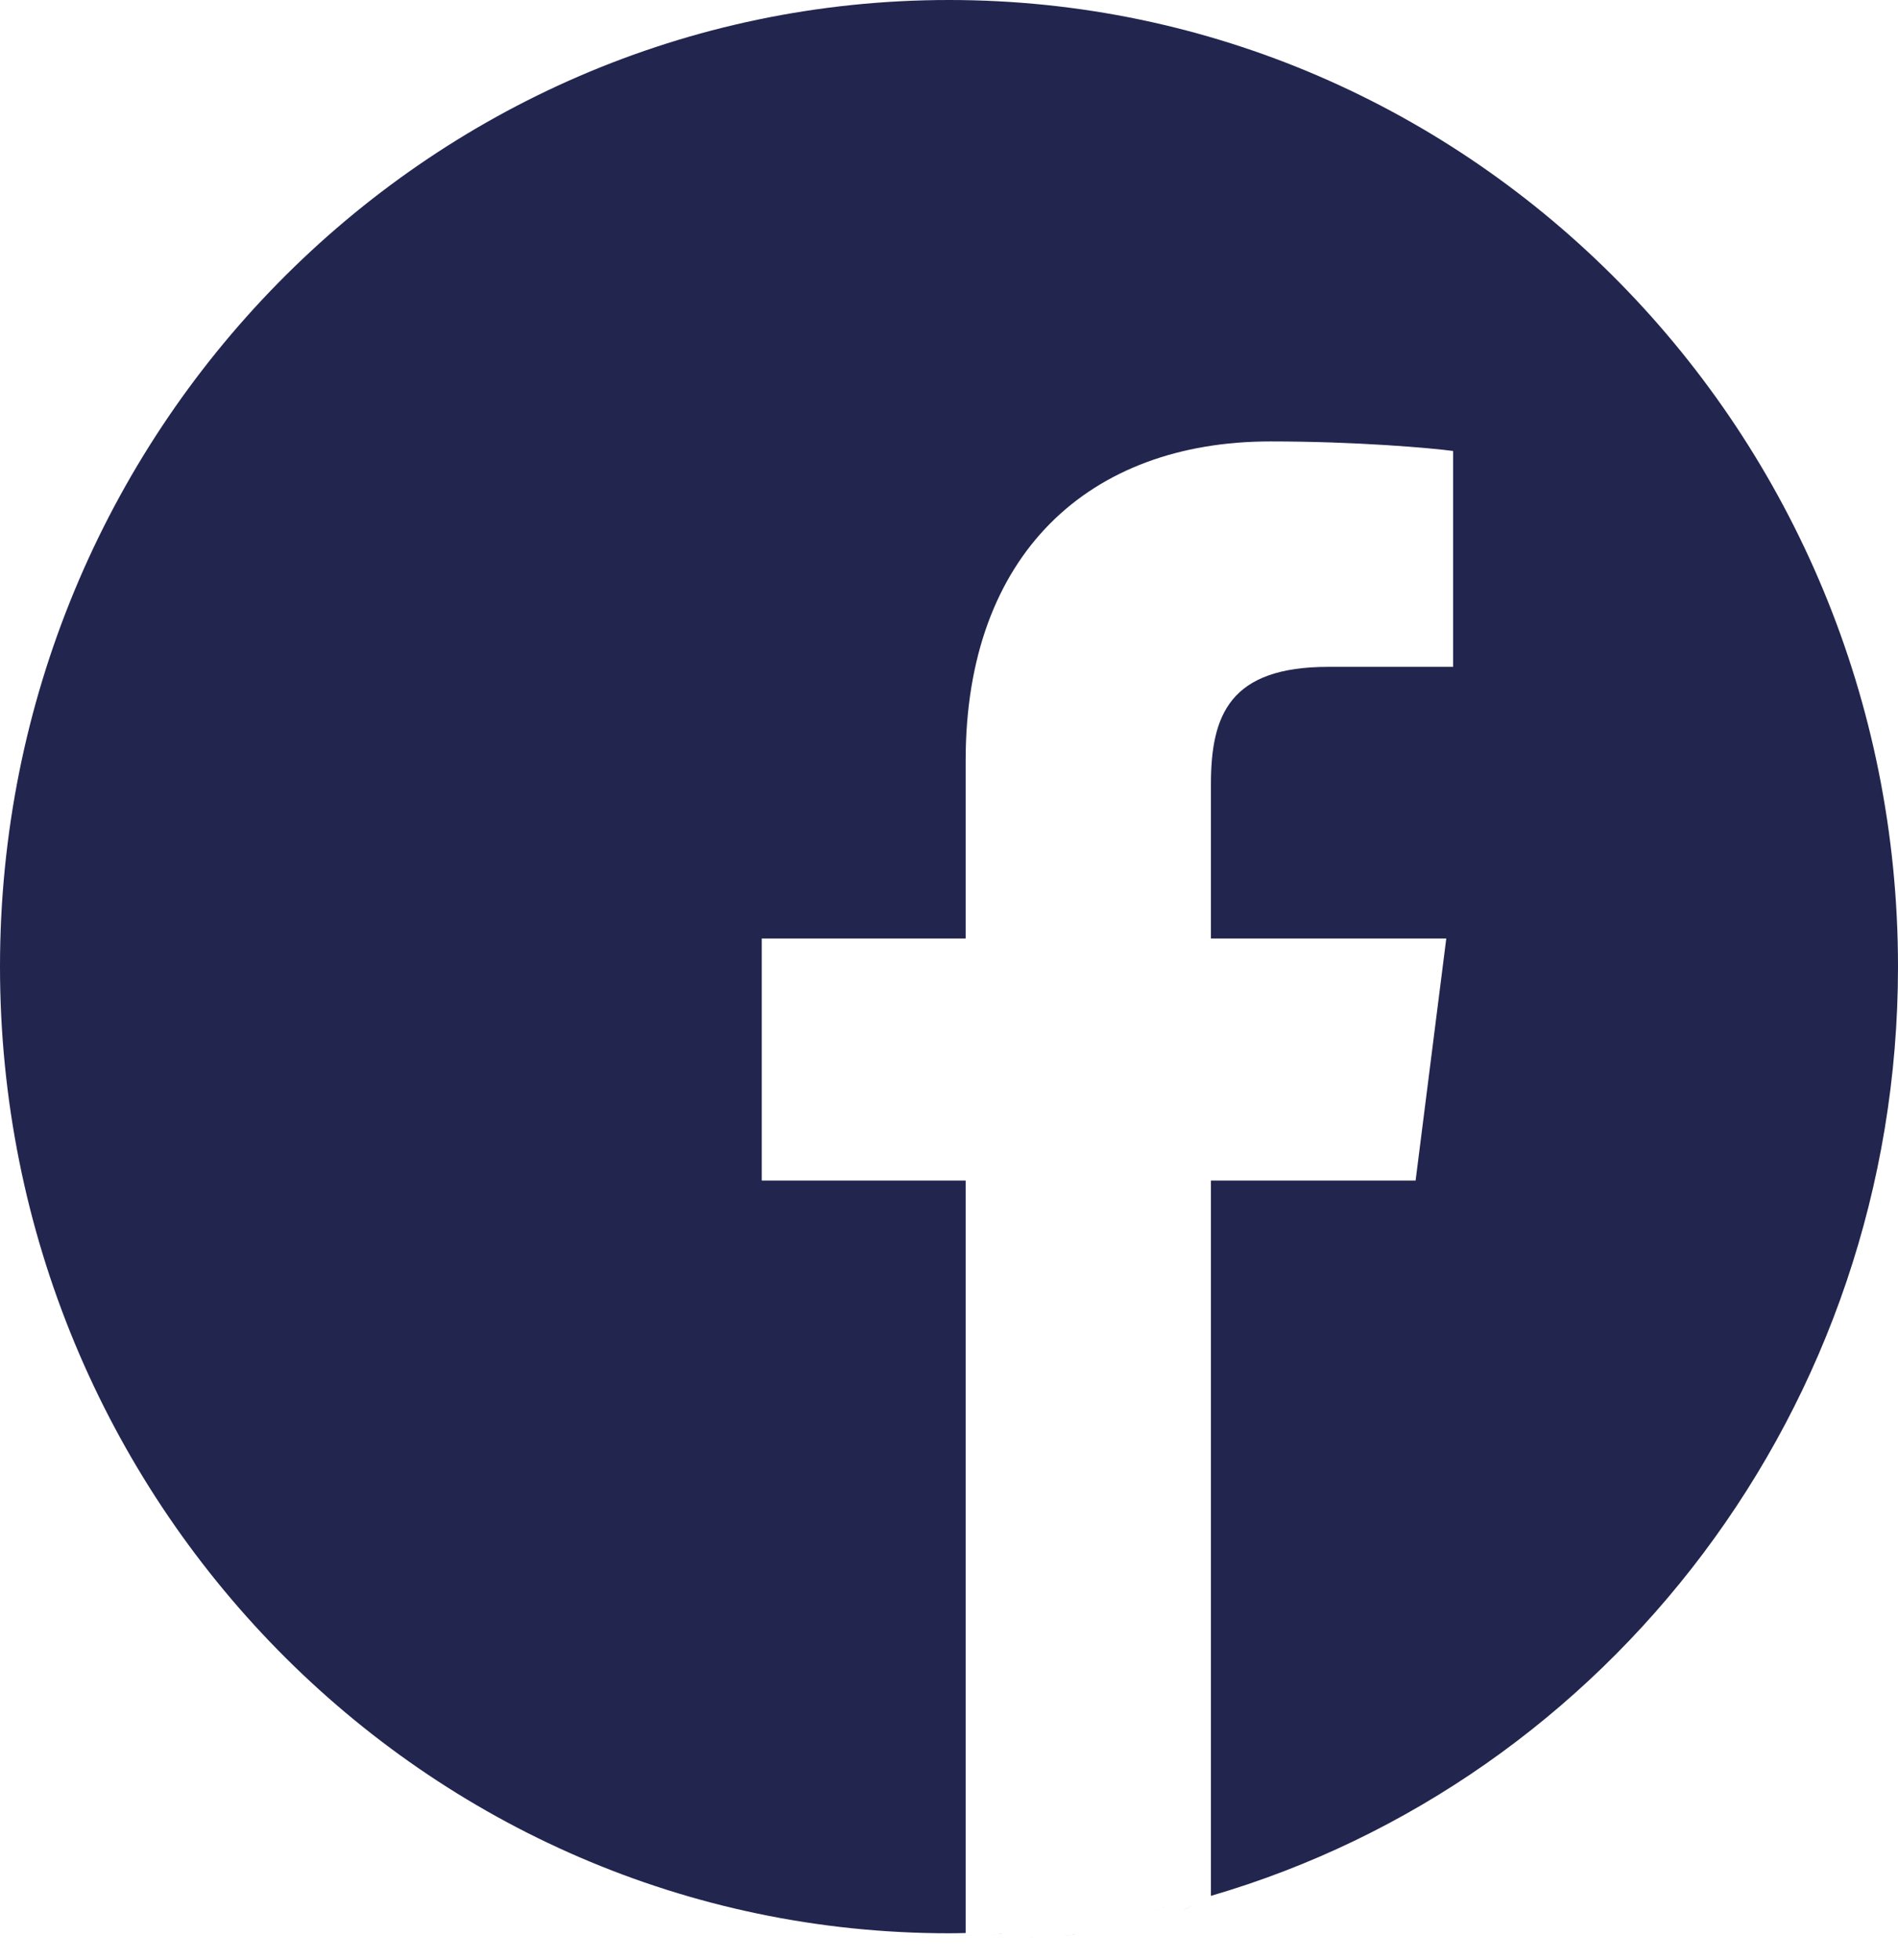 <svg xmlns="http://www.w3.org/2000/svg" width="31" height="32" viewBox="0 0 31 32">
    <g fill="none">
        <path fill="#000" d="M18.083 31.107c-.143.044-.286.085-.43.123.144-.038.287-.079.43-.123zM18.176 31.134l-.185.069.185-.069zM17.222 31.553c-.143.036-.286.068-.43.095.144-.027.287-.059.43-.095zM17.653 31.572c-.143.02-.287.04-.43.058.143-.018.287-.037.43-.058zM18.596 31.132l-.164.073.164-.073zM19.872 30.697l-.132.078.132-.078zM19.447 31.129l-.144.079c.048-.026.096-.052.144-.08zM19.02 31.132l-.152.073.153-.073zM16.792 31.581c-.144.015-.287.028-.43.04.143-.012.286-.025.43-.04z"/>
        <path fill="#22254E" d="M31 15.784C31 7.068 24.06 0 15.5 0 6.94 0 0 7.068 0 15.784 0 24.5 6.94 31.568 15.5 31.568c.091 0 .182-.002.272-.004V19.277h-3.33v-3.952h3.33v-2.908c0-3.373 2.022-5.209 4.977-5.209 1.415 0 2.63.108 2.985.156v3.525h-2.037c-1.607 0-1.919.778-1.919 1.919v2.517h3.844l-.501 3.952h-3.343v11.68C26.258 29.068 31 22.989 31 15.785z"/>
        <path fill="#000" d="M16.361 31.575c-.143.022-.286.04-.43.051.144-.011.287-.029.43-.05zM15.93 31.594c-.143.006-.286.01-.43.014.144-.003.287-.008.43-.014z"/>
    </g>
</svg>
